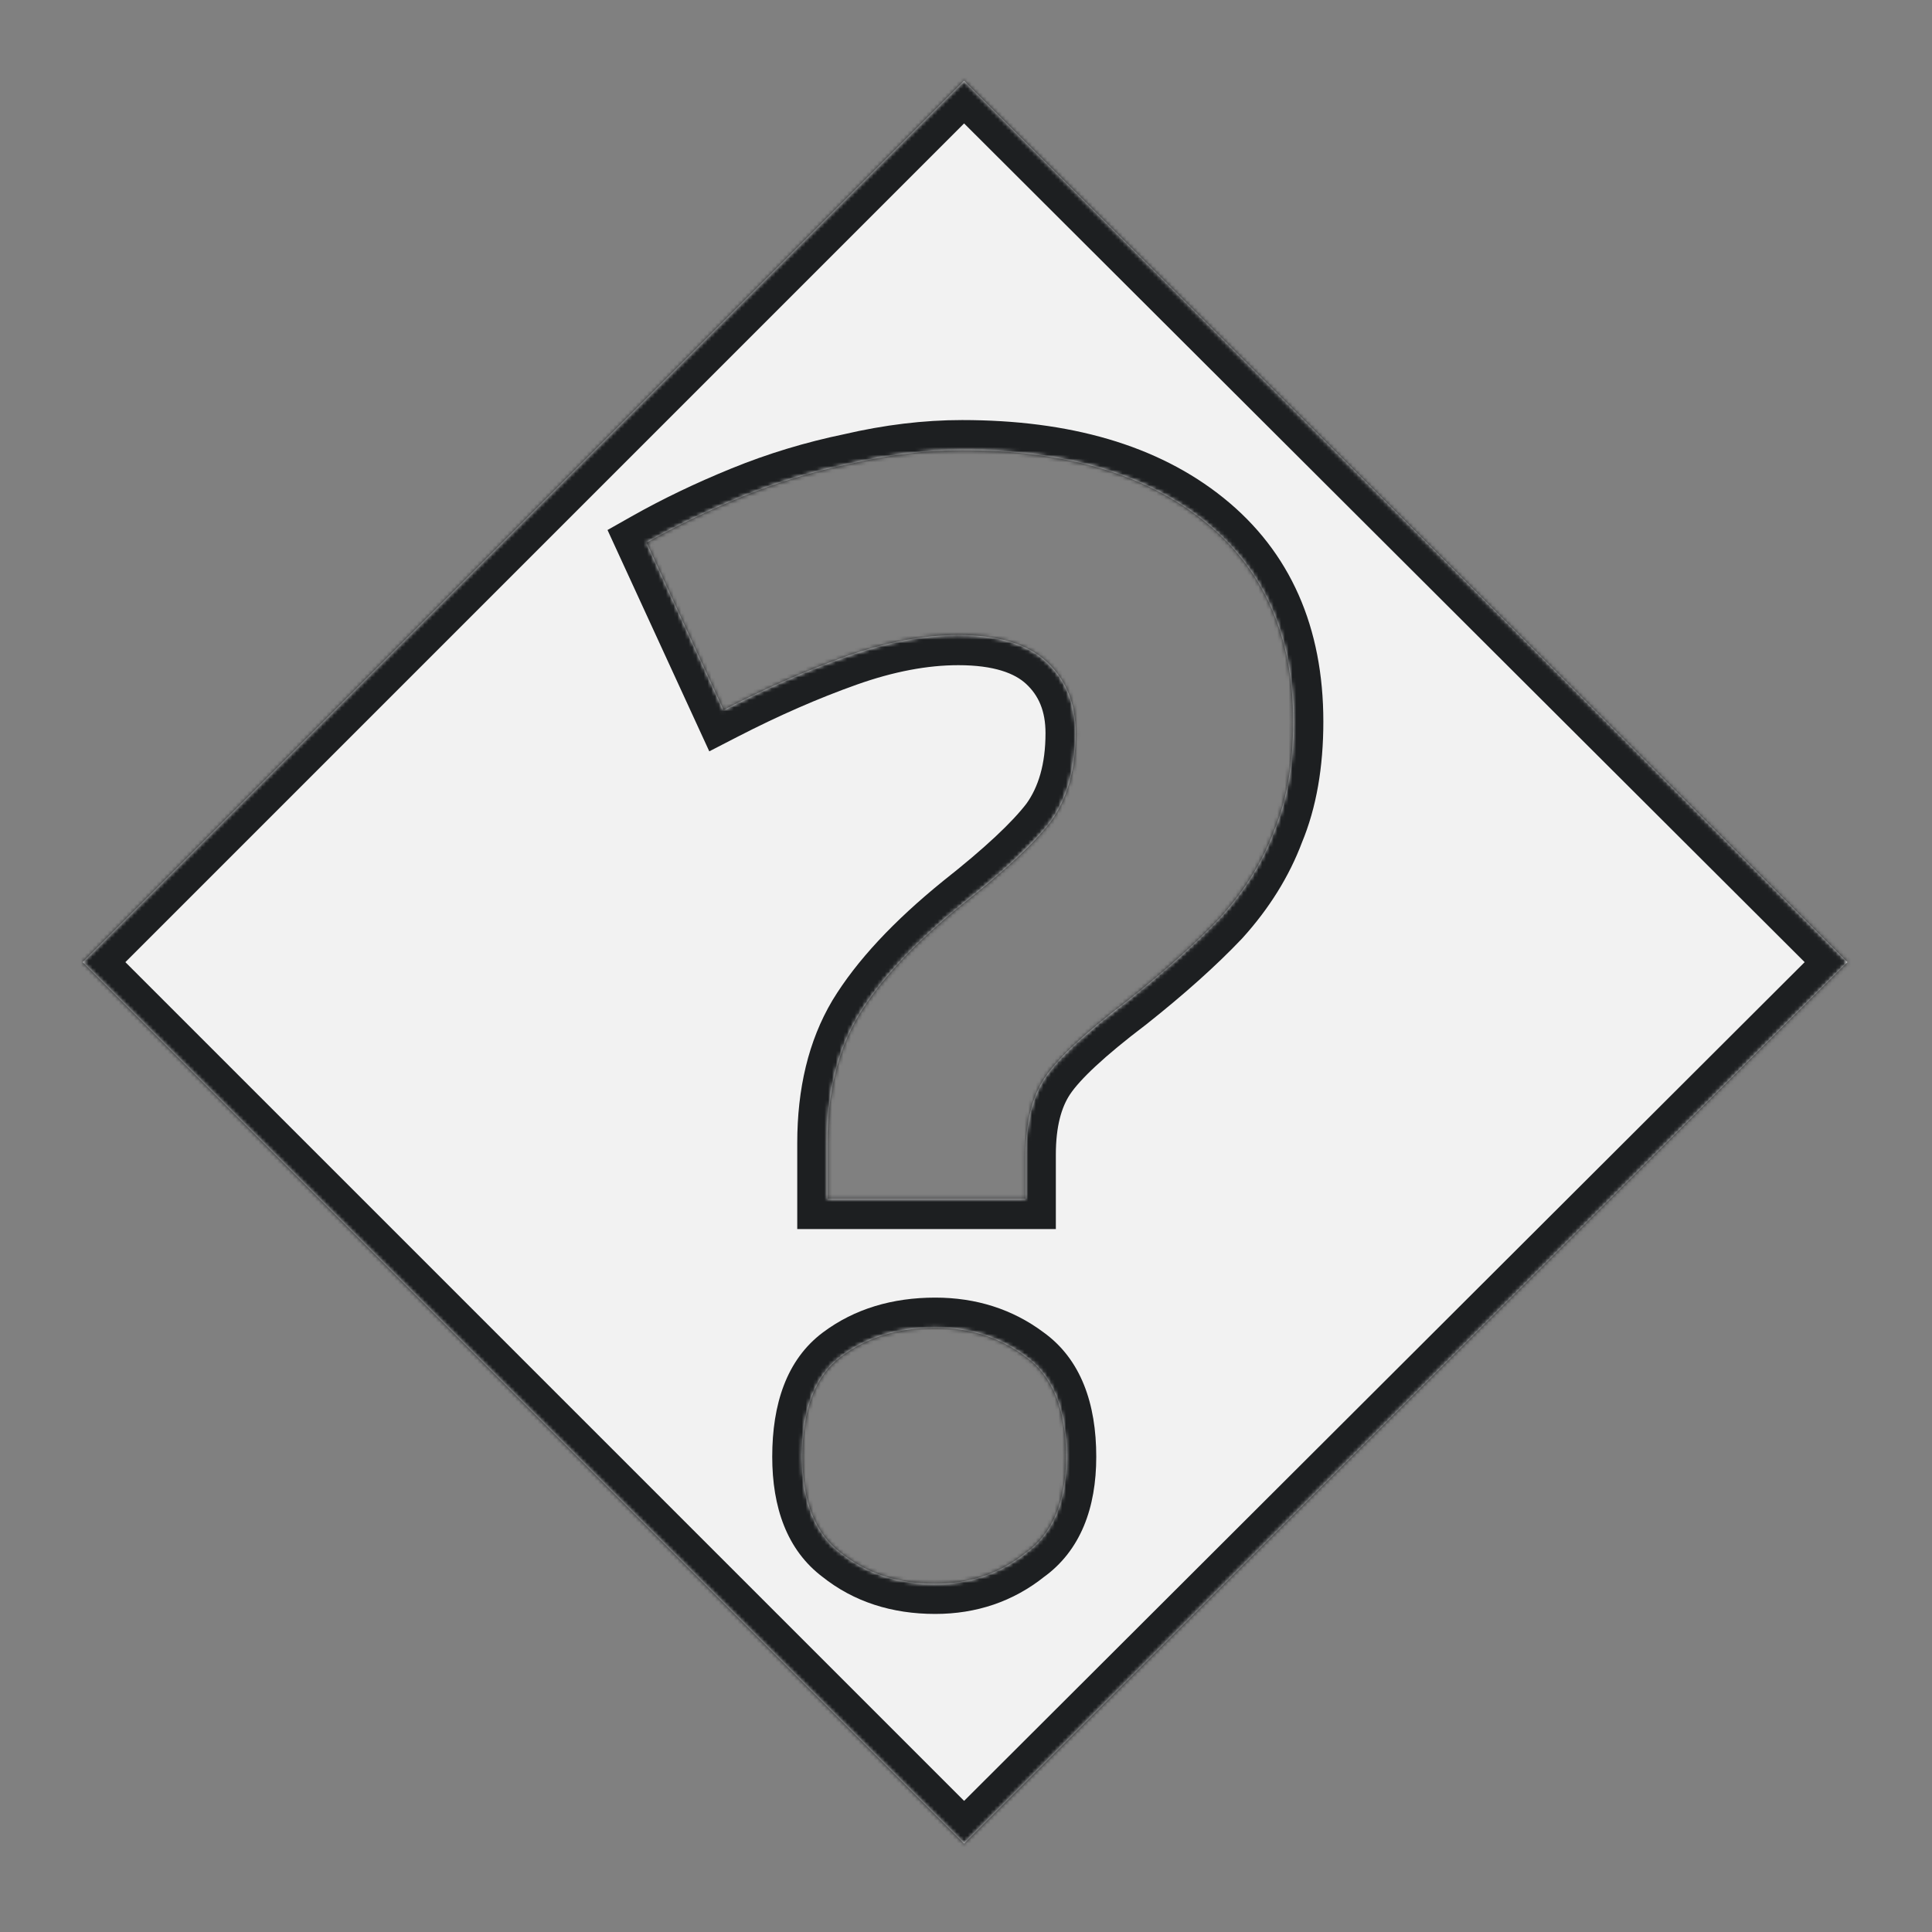 <svg width="512" height="512" viewBox="0 0 512 512" fill="none" xmlns="http://www.w3.org/2000/svg">
<rect x="0" y="0" width="512" height="512" fill="#808080" stroke="none"/>
<mask id="path-1-inside-1_888_141" fill="white">
<path d="M255.49 21.4L489.58 254.98L255.49 488.56L21.91 254.98L255.49 21.4ZM271.81 305.98C271.81 297.48 273.51 290.68 276.91 285.58C280.31 280.48 287.62 273.68 298.84 265.18C308.7 257.36 316.86 250.05 323.32 243.25C329.78 236.11 334.54 228.46 337.6 220.3C341 212.14 342.7 202.45 342.7 191.23C342.7 168.45 334.88 150.77 319.24 138.19C303.6 125.61 282.18 119.32 254.98 119.32C245.46 119.32 235.6 120.51 225.4 122.89C215.54 124.93 206.02 127.82 196.84 131.56C187.66 135.3 179.16 139.38 171.34 143.8L191.74 188.17C202.96 182.39 213.84 177.63 224.38 173.89C234.92 170.15 244.78 168.28 253.96 168.28C264.5 168.28 272.32 170.66 277.42 175.42C282.52 180.18 285.07 186.47 285.07 194.29C285.07 203.81 282.86 211.63 278.44 217.75C274.02 223.53 266.2 230.84 254.98 239.68C242.4 249.88 233.22 259.74 227.44 269.26C222 278.44 219.28 289.66 219.28 302.92V317.71H271.81V305.98ZM212.65 386.05C212.65 397.95 216.05 406.45 222.85 411.55C229.65 416.99 237.98 419.71 247.84 419.71C257.02 419.71 265.01 416.99 271.81 411.55C278.95 406.45 282.52 397.95 282.52 386.05C282.52 373.47 278.95 364.63 271.81 359.53C265.01 354.43 257.02 351.88 247.84 351.88C237.98 351.88 229.65 354.43 222.85 359.53C216.05 364.63 212.65 373.47 212.65 386.05Z"/>
</mask>
<path d="M255.49 21.4L489.58 254.98L255.49 488.56L21.91 254.98L255.49 21.4ZM271.81 305.98C271.81 297.48 273.51 290.68 276.91 285.58C280.31 280.48 287.62 273.68 298.84 265.18C308.7 257.36 316.86 250.05 323.32 243.25C329.78 236.11 334.54 228.46 337.6 220.3C341 212.14 342.7 202.45 342.7 191.23C342.7 168.45 334.88 150.77 319.24 138.19C303.6 125.61 282.18 119.32 254.98 119.32C245.46 119.32 235.6 120.51 225.4 122.89C215.54 124.93 206.02 127.82 196.84 131.56C187.66 135.3 179.16 139.38 171.34 143.8L191.74 188.17C202.96 182.39 213.84 177.63 224.38 173.89C234.92 170.15 244.78 168.28 253.96 168.28C264.5 168.28 272.32 170.66 277.42 175.42C282.52 180.18 285.07 186.47 285.07 194.29C285.07 203.81 282.86 211.63 278.44 217.75C274.02 223.53 266.2 230.84 254.98 239.68C242.4 249.88 233.22 259.74 227.44 269.26C222 278.44 219.28 289.66 219.28 302.92V317.71H271.81V305.98ZM212.65 386.05C212.65 397.95 216.05 406.45 222.85 411.55C229.65 416.99 237.98 419.71 247.84 419.71C257.02 419.71 265.01 416.99 271.81 411.55C278.95 406.45 282.52 397.95 282.52 386.05C282.52 373.47 278.95 364.63 271.81 359.53C265.01 354.43 257.02 351.88 247.84 351.88C237.98 351.88 229.65 354.43 222.85 359.53C216.05 364.63 212.65 373.47 212.65 386.05Z" fill="#F2F2F2"/>
<path d="M255.49 21.4L261.141 15.737L255.484 10.092L249.833 15.743L255.49 21.4ZM489.58 254.98L495.231 260.643L500.906 254.98L495.231 249.317L489.58 254.98ZM255.49 488.56L249.833 494.217L255.484 499.868L261.141 494.223L255.49 488.56ZM21.91 254.98L16.253 249.323L10.596 254.98L16.253 260.637L21.91 254.98ZM276.91 285.58L270.254 281.142L270.254 281.142L276.91 285.58ZM298.84 265.18L303.671 271.557L303.742 271.503L303.811 271.448L298.84 265.18ZM323.32 243.25L329.12 248.76L329.187 248.689L329.252 248.617L323.32 243.25ZM337.6 220.3L330.215 217.223L330.16 217.356L330.109 217.491L337.6 220.3ZM225.4 122.89L227.021 130.724L227.12 130.704L227.218 130.681L225.4 122.89ZM196.84 131.56L193.822 124.151L193.822 124.151L196.84 131.56ZM171.34 143.8L167.404 136.835L160.998 140.456L164.071 147.142L171.34 143.8ZM191.74 188.17L184.471 191.512L187.966 199.113L195.404 195.282L191.74 188.17ZM224.38 173.89L227.055 181.429L227.055 181.429L224.38 173.89ZM277.42 175.42L282.879 169.572L282.879 169.572L277.42 175.42ZM278.44 217.75L284.795 222.61L284.861 222.523L284.925 222.434L278.44 217.75ZM254.98 239.68L250.029 233.396L249.985 233.431L249.942 233.466L254.98 239.68ZM227.44 269.26L220.602 265.108L220.579 265.145L220.558 265.182L227.44 269.26ZM219.28 317.71H211.28V325.71H219.28V317.71ZM271.81 317.71V325.71H279.81V317.71H271.81ZM222.85 411.55L227.848 405.303L227.75 405.225L227.65 405.15L222.85 411.55ZM271.81 411.55L267.16 405.04L266.983 405.167L266.812 405.303L271.81 411.55ZM271.81 359.53L267.01 365.93L267.084 365.986L267.16 366.04L271.81 359.53ZM222.85 359.53L227.65 365.93L227.65 365.93L222.85 359.53ZM249.839 27.063L483.929 260.643L495.231 249.317L261.141 15.737L249.839 27.063ZM483.929 249.317L249.839 482.897L261.141 494.223L495.231 260.643L483.929 249.317ZM261.147 482.903L27.567 249.323L16.253 260.637L249.833 494.217L261.147 482.903ZM27.567 260.637L261.147 27.057L249.833 15.743L16.253 249.323L27.567 260.637ZM279.81 305.98C279.81 298.469 281.321 293.386 283.566 290.018L270.254 281.142C265.699 287.974 263.81 296.491 263.81 305.98H279.81ZM283.566 290.018C286.151 286.141 292.48 280.035 303.671 271.557L294.009 258.803C282.76 267.325 274.469 274.819 270.254 281.142L283.566 290.018ZM303.811 271.448C313.873 263.468 322.332 255.906 329.12 248.76L317.52 237.74C311.388 244.194 303.527 251.252 293.869 258.912L303.811 271.448ZM329.252 248.617C336.317 240.809 341.642 232.306 345.091 223.109L330.109 217.491C327.438 224.614 323.243 231.411 317.388 237.883L329.252 248.617ZM344.985 223.377C348.884 214.018 350.7 203.233 350.7 191.23H334.7C334.7 201.667 333.116 210.262 330.215 217.223L344.985 223.377ZM350.7 191.23C350.7 166.396 342.052 146.272 324.254 131.956L314.226 144.424C327.708 155.268 334.7 170.504 334.7 191.23H350.7ZM324.254 131.956C306.761 117.886 283.359 111.32 254.98 111.32V127.32C281.001 127.32 300.439 133.334 314.226 144.424L324.254 131.956ZM254.98 111.32C244.79 111.32 234.319 112.594 223.582 115.099L227.218 130.681C236.881 128.426 246.13 127.32 254.98 127.32V111.32ZM223.779 115.056C213.449 117.193 203.461 120.224 193.822 124.151L199.858 138.969C208.579 135.416 217.631 132.667 227.021 130.724L223.779 115.056ZM193.822 124.151C184.358 128.007 175.548 132.232 167.404 136.835L175.276 150.764C182.772 146.528 190.962 142.593 199.858 138.969L193.822 124.151ZM164.071 147.142L184.471 191.512L199.009 184.828L178.609 140.458L164.071 147.142ZM195.404 195.282C206.344 189.646 216.894 185.035 227.055 181.429L221.705 166.351C210.786 170.225 199.576 175.134 188.076 181.058L195.404 195.282ZM227.055 181.429C236.918 177.93 245.866 176.28 253.96 176.28V160.28C243.694 160.28 232.922 162.37 221.705 166.351L227.055 181.429ZM253.96 176.28C263.483 176.28 268.945 178.453 271.961 181.268L282.879 169.572C275.695 162.867 265.517 160.28 253.96 160.28V176.28ZM271.961 181.268C275.236 184.324 277.07 188.391 277.07 194.29H293.07C293.07 184.549 289.804 176.036 282.879 169.572L271.961 181.268ZM277.07 194.29C277.07 202.571 275.159 208.629 271.955 213.066L284.925 222.434C290.561 214.631 293.07 205.049 293.07 194.29H277.07ZM272.085 212.89C268.295 217.846 261.125 224.654 250.029 233.396L259.931 245.964C271.275 237.026 279.745 229.214 284.795 222.61L272.085 212.89ZM249.942 233.466C236.943 244.006 227.022 254.533 220.602 265.108L234.278 273.412C239.418 264.947 247.857 255.754 260.018 245.894L249.942 233.466ZM220.558 265.182C214.228 275.863 211.28 288.57 211.28 302.92H227.28C227.28 290.75 229.772 281.017 234.322 273.338L220.558 265.182ZM211.28 302.92V317.71H227.28V302.92H211.28ZM219.28 325.71H271.81V309.71H219.28V325.71ZM279.81 317.71V305.98H263.81V317.71H279.81ZM204.65 386.05C204.65 399.395 208.509 410.794 218.05 417.95L227.65 405.15C223.591 402.106 220.65 396.505 220.65 386.05H204.65ZM217.852 417.797C226.257 424.521 236.417 427.71 247.84 427.71V411.71C239.543 411.71 233.043 409.459 227.848 405.303L217.852 417.797ZM247.84 427.71C258.731 427.71 268.508 424.436 276.808 417.797L266.812 405.303C261.512 409.544 255.309 411.71 247.84 411.71V427.71ZM276.46 418.06C286.402 410.958 290.52 399.533 290.52 386.05H274.52C274.52 396.367 271.498 401.942 267.16 405.04L276.46 418.06ZM290.52 386.05C290.52 372.079 286.515 360.202 276.46 353.02L267.16 366.04C271.385 369.058 274.52 374.861 274.52 386.05H290.52ZM276.61 353.13C268.312 346.907 258.604 343.88 247.84 343.88V359.88C255.436 359.88 261.708 361.953 267.01 365.93L276.61 353.13ZM247.84 343.88C236.537 343.88 226.449 346.831 218.05 353.13L227.65 365.93C232.851 362.029 239.423 359.88 247.84 359.88V343.88ZM218.05 353.13C208.405 360.364 204.65 372.212 204.65 386.05H220.65C220.65 374.728 223.695 368.896 227.65 365.93L218.05 353.13Z" fill="#1D1F21" mask="url(#path-1-inside-1_888_141)"/>
</svg>
